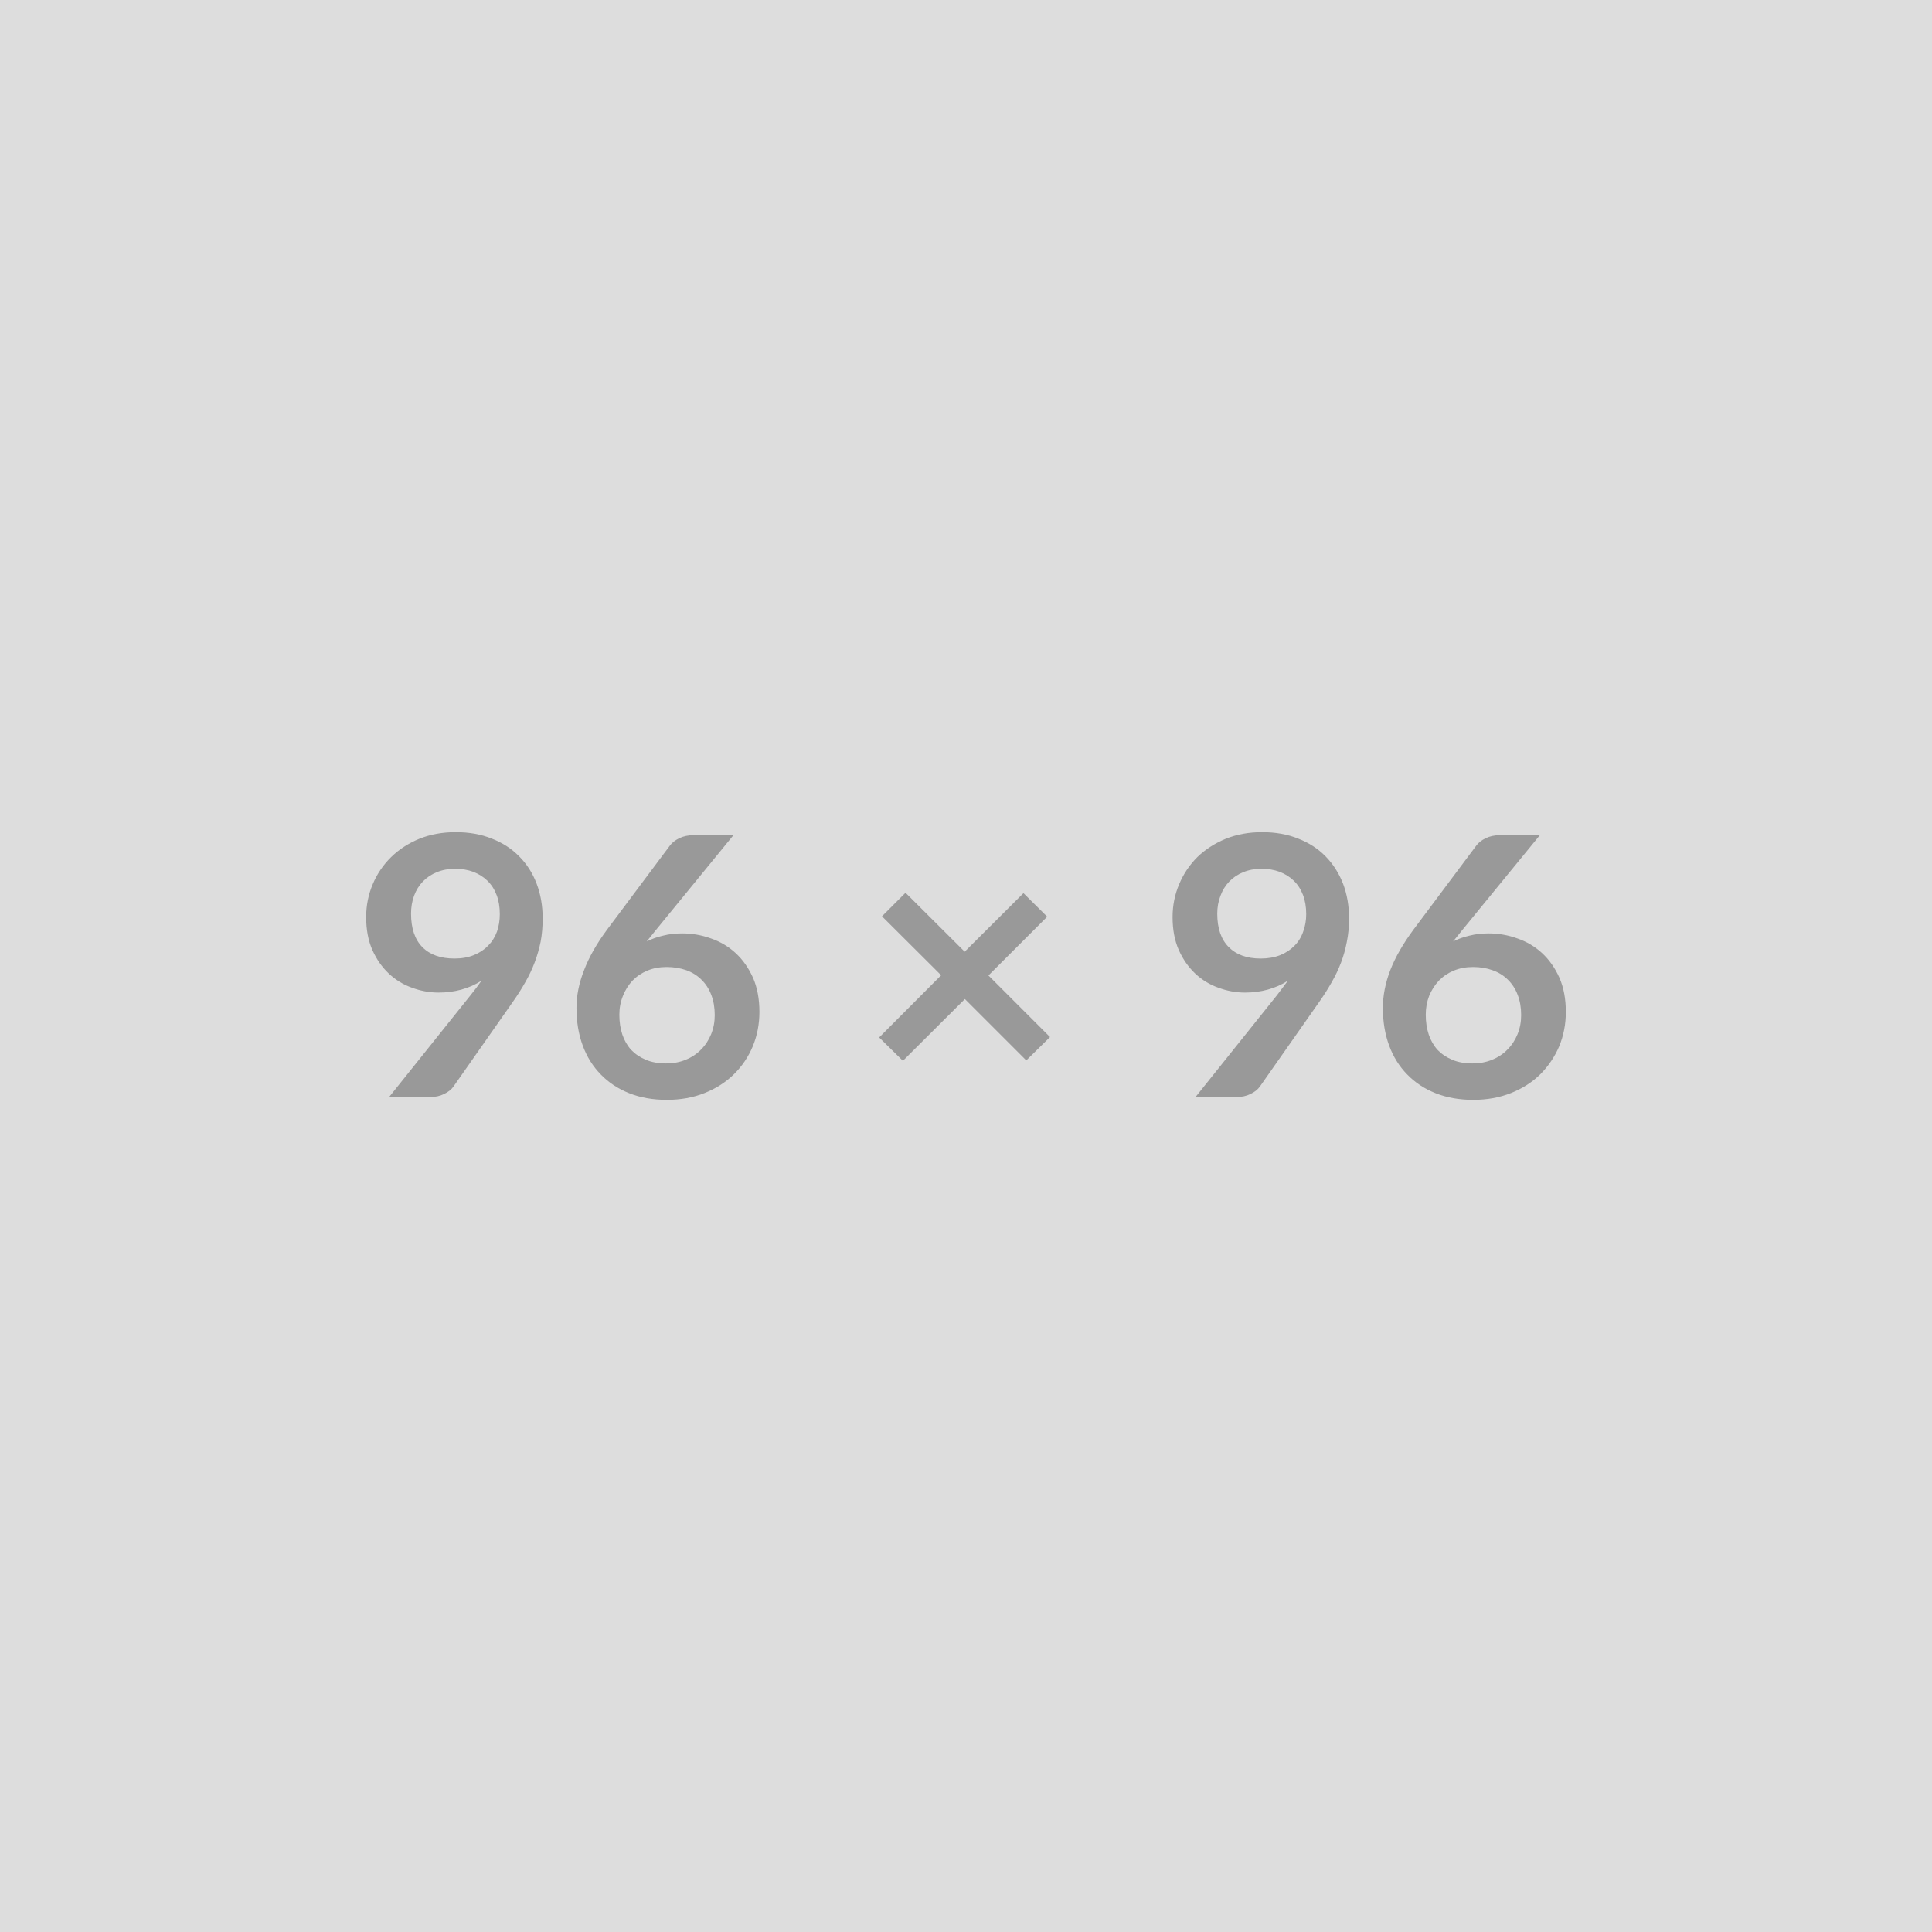 <svg xmlns="http://www.w3.org/2000/svg" width="96" height="96" viewBox="0 0 96 96"><rect width="100%" height="100%" fill="#DDDDDD"/><path fill="#999999" d="M20.425 45.4q0 1.09.56 1.66t1.6.57q.54 0 .96-.17t.71-.47q.29-.29.44-.7.14-.4.14-.87 0-.53-.16-.95t-.46-.71q-.29-.28-.7-.44-.41-.15-.9-.15-.5 0-.91.17-.4.16-.69.46t-.44.71-.15.89m-1.09 9.11 4.04-5.05.29-.37.26-.36q-.45.29-.99.44t-1.14.15q-.67 0-1.32-.24-.65-.23-1.15-.7-.51-.48-.82-1.17-.31-.7-.31-1.64 0-.87.33-1.64.32-.76.91-1.34.58-.57 1.4-.91.82-.33 1.81-.33 1 0 1.79.32.8.31 1.36.88.57.57.87 1.36t.3 1.73q0 .61-.1 1.15-.11.54-.3 1.04t-.46.97q-.27.48-.6.95L22.525 54q-.15.21-.46.36-.3.15-.69.15zm17.11-13.01-3.86 4.72-.45.56q.38-.19.82-.29.43-.11.94-.11.74 0 1.43.25.7.24 1.23.73t.86 1.22q.32.73.32 1.7 0 .91-.33 1.71-.33.79-.94 1.39-.6.59-1.45.93t-1.88.34q-1.04 0-1.87-.33t-1.41-.93q-.59-.6-.9-1.44t-.31-1.87q0-.92.38-1.88.37-.97 1.15-2.02l3.11-4.16q.16-.22.47-.37t.71-.15zm-3.35 11.34q.53 0 .97-.18.45-.18.77-.51.32-.32.5-.76t.18-.95q0-.56-.17-1-.17-.45-.49-.76-.31-.31-.75-.47-.45-.16-.98-.16t-.96.18-.74.5q-.3.32-.47.75-.18.44-.18.94 0 .54.15.99.15.44.44.76.3.31.73.49t1 .18m19.08-1.31-1.18 1.16-3.05-3.05-3.08 3.07-1.18-1.16 3.08-3.09-2.94-2.93 1.17-1.17 2.94 2.93 2.92-2.91 1.18 1.17-2.92 2.92zm8.31-6.13q0 1.09.57 1.66.56.57 1.59.57.54 0 .97-.17.42-.17.71-.47.29-.29.43-.7.15-.4.15-.87 0-.53-.16-.95t-.46-.71q-.29-.28-.7-.44-.41-.15-.9-.15-.5 0-.91.17-.4.16-.69.46t-.44.71q-.16.41-.16.89m-1.08 9.11 4.04-5.05q.15-.19.28-.37.14-.18.27-.36-.45.29-.99.44t-1.14.15q-.67 0-1.32-.24-.65-.23-1.15-.7-.51-.48-.82-1.17-.31-.7-.31-1.64 0-.87.33-1.64.32-.76.9-1.34.59-.57 1.41-.91.82-.33 1.81-.33 1 0 1.79.32.8.31 1.36.88t.87 1.36q.3.79.3 1.73 0 .61-.11 1.15-.1.54-.29 1.04t-.46.97q-.27.48-.6.95L62.595 54q-.15.21-.46.36-.3.15-.69.15zm17.11-13.01-3.86 4.72-.45.56q.38-.19.82-.29.43-.11.94-.11.74 0 1.43.25.7.24 1.23.73t.86 1.22q.32.73.32 1.7 0 .91-.33 1.71-.34.79-.94 1.39-.6.59-1.45.93t-1.88.34q-1.04 0-1.87-.33t-1.41-.93q-.59-.6-.9-1.44t-.31-1.87q0-.92.37-1.88.38-.97 1.16-2.02l3.11-4.16q.16-.22.47-.37t.71-.15zm-3.35 11.34q.53 0 .97-.18.45-.18.77-.51.32-.32.5-.76t.18-.95q0-.56-.17-1-.17-.45-.49-.76-.31-.31-.76-.47-.44-.16-.97-.16t-.96.18-.74.5q-.3.32-.48.75-.17.44-.17.94 0 .54.15.99.15.44.44.76.3.31.73.49t1 .18"/></svg>